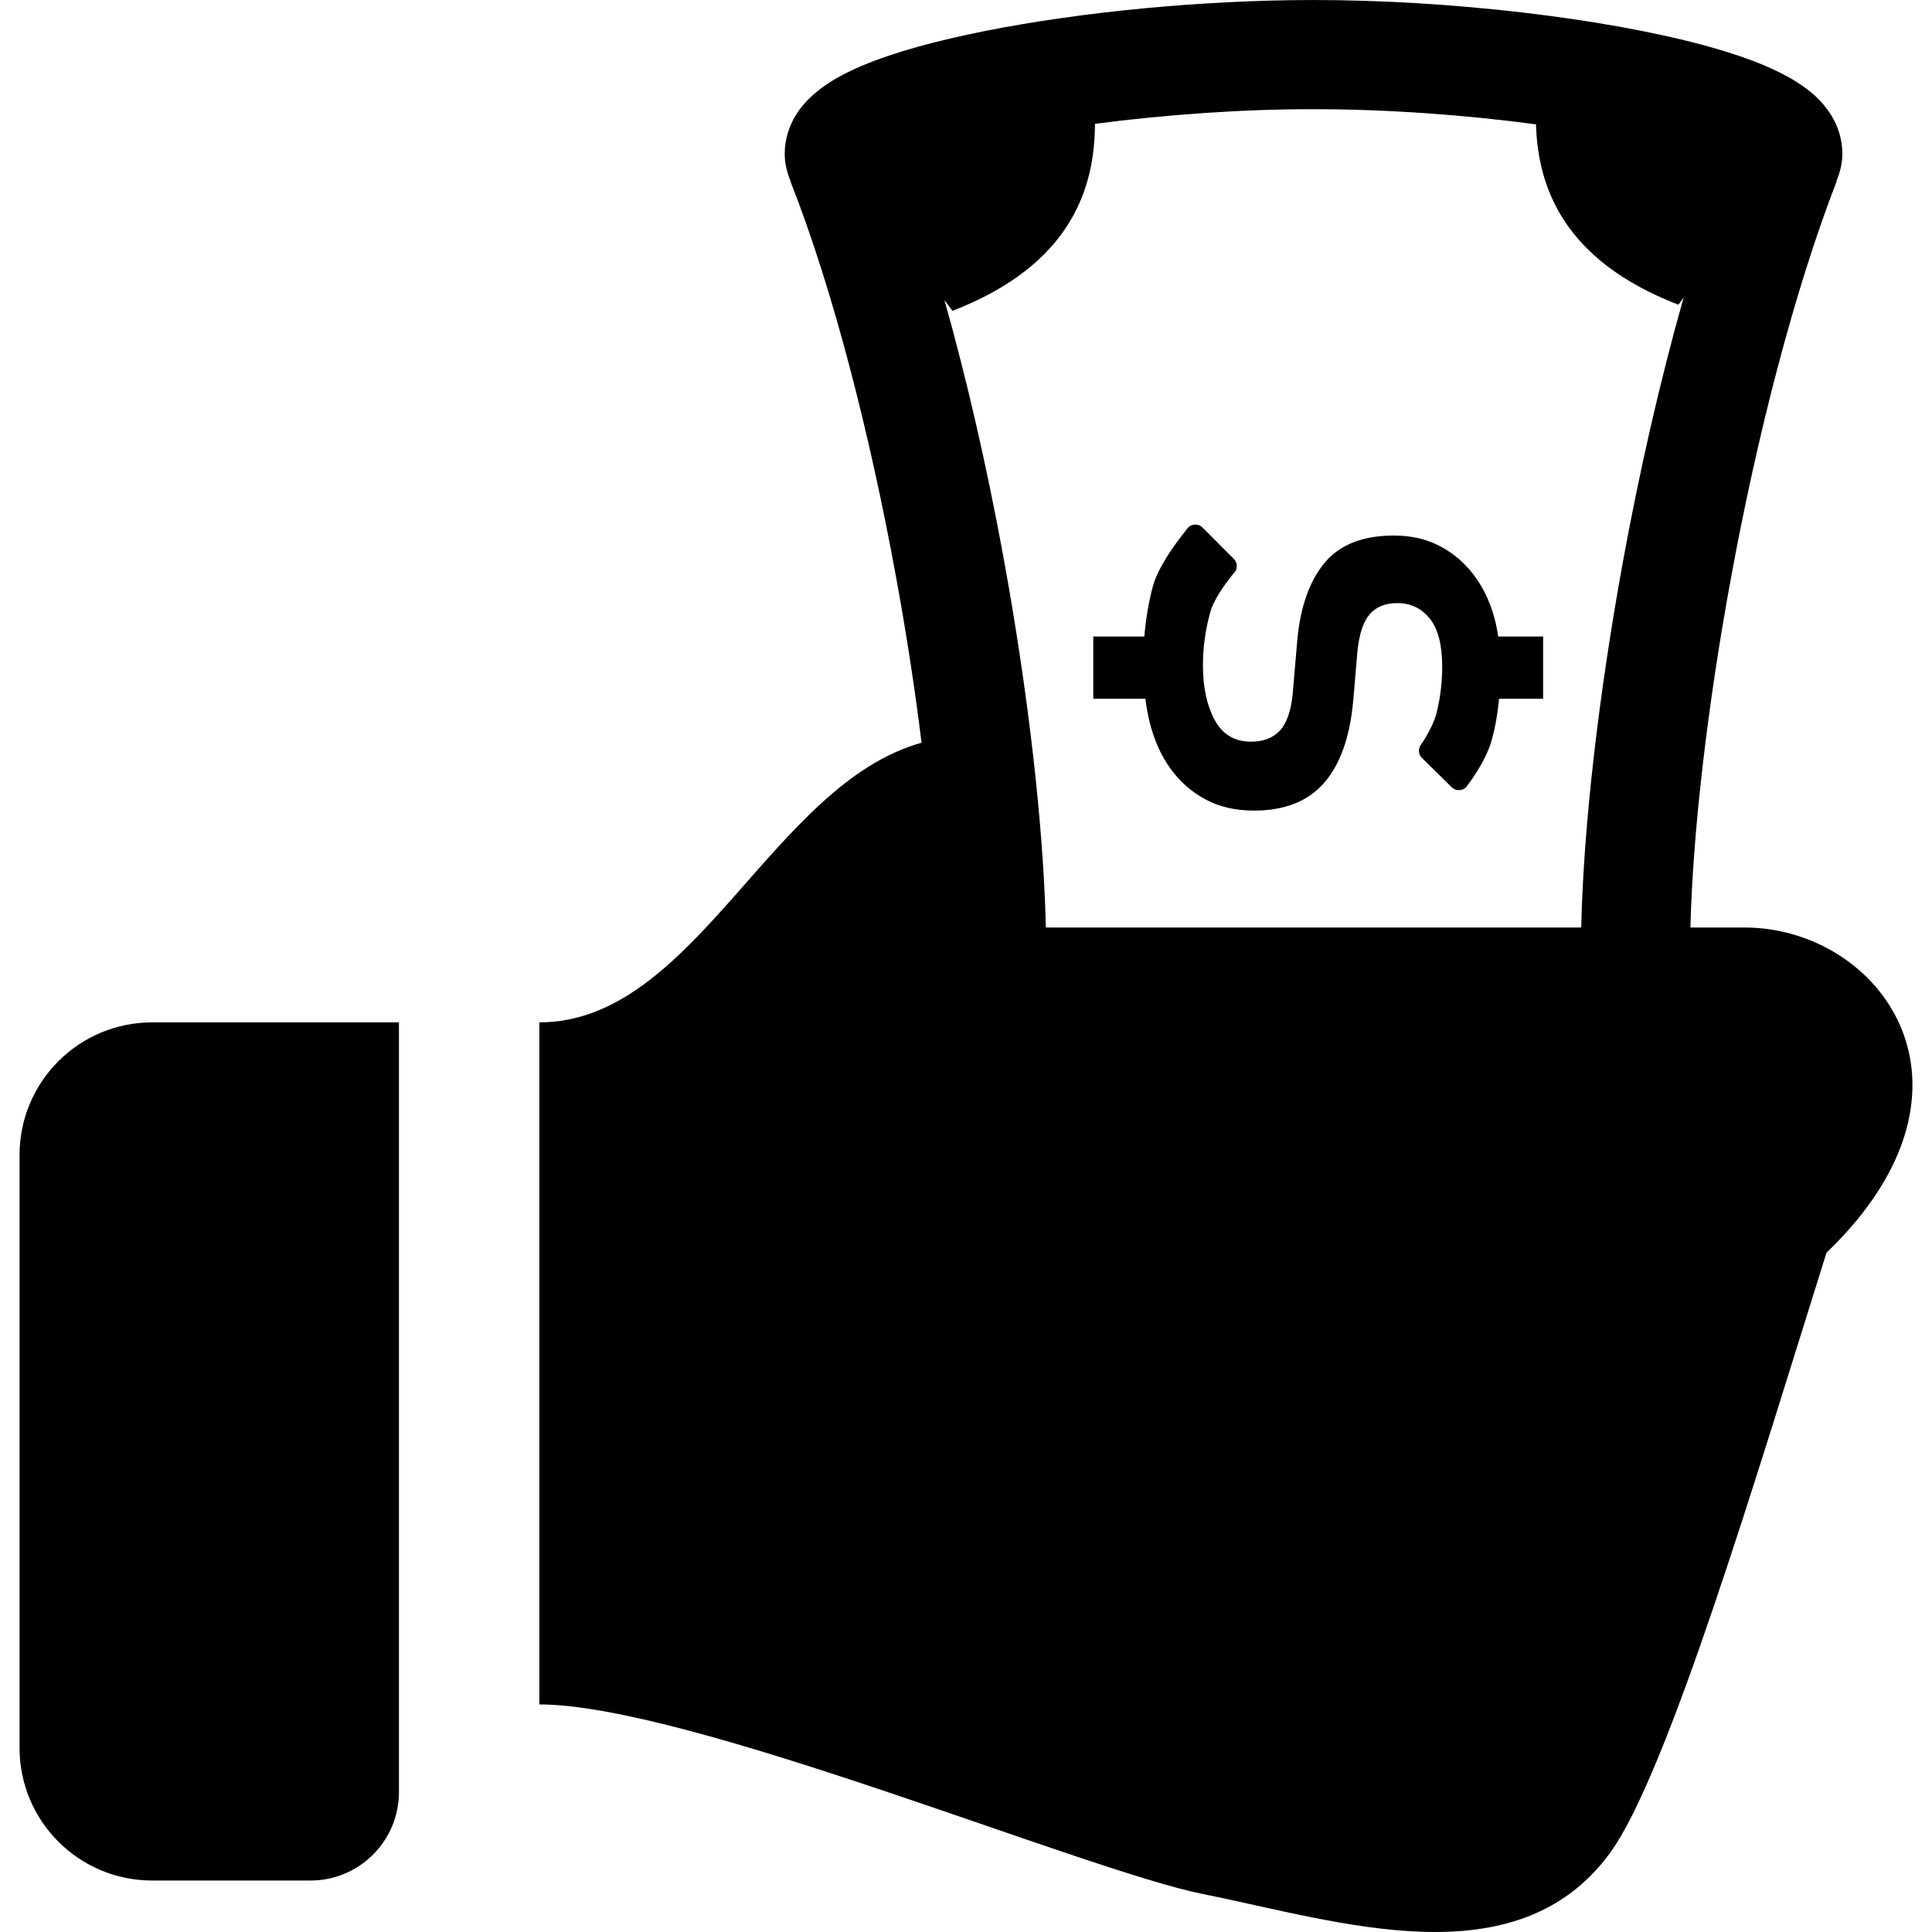 <svg xml:space="preserve" viewBox="0 0 512 512" height="800px" width="800px" xmlns:xlink="http://www.w3.org/1999/xlink" xmlns="http://www.w3.org/2000/svg" id="_x32_" version="1.1">
<style type="text/css">

	.st0{fill:#000000;}

</style>
<g>
	<path d="M395.884,163.206c-1.219-4.188-3.031-7.875-5.484-11.047c-2.422-3.172-5.406-5.656-8.938-7.5
		c-3.516-1.828-7.547-2.734-12.063-2.734c-8.156,0-14.25,2.359-18.281,7.125c-4,4.75-6.438,11.516-7.297,20.281l-1.266,14.797
		c-0.5,4.5-1.641,7.703-3.469,9.594c-1.844,1.891-4.328,2.828-7.516,2.828c-4.391,0-7.594-1.906-9.672-5.75
		c-2.063-3.828-3.109-8.672-3.109-14.516c0-4.656,0.641-9.297,1.922-13.984s6.641-10.875,6.641-10.875
		c0.672-1.063,0.5-2.453-0.391-3.328l-8.266-8.281c-0.578-0.594-1.422-0.875-2.25-0.781c-0.828,0.109-1.578,0.609-2,1.328
		c0,0-7.125,8.469-8.891,14.906c-1.156,4.234-1.891,8.734-2.297,13.422h-13.531v16.484h13.813c0.281,2.203,0.656,4.359,1.188,6.453
		c1.219,4.734,3.078,8.828,5.578,12.234c2.5,3.391,5.547,6.078,9.234,8.031c3.641,1.953,7.891,2.922,12.781,2.922
		c8.141,0,14.359-2.453,18.641-7.406c4.25-4.922,6.813-12.188,7.672-21.828l1.094-12.953c0.469-4.641,1.578-7.922,3.297-9.875
		c1.688-1.953,4.125-2.922,7.297-2.922c3.516,0,6.375,1.375,8.594,4.109c2.188,2.734,3.281,6.969,3.281,12.688
		c0,4.406-0.531,8.563-1.547,12.531c-1.047,3.969-4.313,8.547-4.313,8.547c-0.547,1.047-0.344,2.328,0.5,3.156l7.875,7.75
		c0.609,0.609,1.453,0.875,2.328,0.75c0.844-0.125,1.578-0.641,1.969-1.406c0,0,4.75-6.063,6.328-11.875
		c0.953-3.391,1.563-7.063,1.938-10.906h11.672V168.69H397.04C396.743,166.815,396.399,164.972,395.884,163.206z" class="st0"></path>
	<path d="M462.321,245.8c-2.359,0-7.422,0-14.344,0c0.609-24.641,4.391-58.063,10.688-92.297
		c6.859-37.516,16.719-76.172,28.078-105.484l-0.078-0.031c0.922-2.203,1.594-4.688,1.578-7.266
		c0.016-3.906-1.281-7.484-2.891-10.094c-3.109-4.922-6.75-7.406-10.469-9.672c-6.516-3.781-14.172-6.438-23.297-8.953
		c-13.641-3.672-30.375-6.625-48.328-8.719c-17.938-2.078-37.047-3.281-55.156-3.281c-29.469,0.016-61.5,3.141-86.953,8.188
		c-12.781,2.563-23.828,5.5-32.719,9.234c-4.484,1.938-8.453,3.969-12.219,7.078c-1.875,1.578-3.75,3.484-5.375,6.125
		c-1.594,2.609-2.891,6.203-2.875,10.094c-0.016,2.625,0.656,5.141,1.594,7.359l-0.063,0.031
		c11.188,28.328,21.063,66.953,27.953,104.719c2.766,15,5.031,29.891,6.781,44c-39.734,11.047-60.047,74.109-101.297,74.109v180.75
		c39.484,0,144.234,43.906,175.938,50.266c35.906,7.188,82.828,23.031,107.719-10.781c15.359-20.844,39.406-101.781,57.453-159.188
		C529.837,287.987,498.228,245.8,462.321,245.8z M430.196,148.284c-6.547,35.828-10.547,70.5-11.156,97.516
		c-48.406,0-121.281,0-141.875,0c-0.641-27.188-4.672-62.203-11.25-98.188c-4.234-23.109-9.516-46.422-15.625-68.094l2.109,2.859
		c32-12.359,37.703-33.109,37.781-49.563c18.531-2.422,39.047-3.906,57.922-3.875c19.25-0.016,40.156,1.5,58.953,4.016
		c0.484,16.141,6.859,35.875,37.734,47.797l1.391-1.906C439.884,101.065,434.509,124.831,430.196,148.284z" class="st0"></path>
	<path d="M5.181,306.081v157.125c0,19.422,15.734,35.156,35.156,35.156h41.938c12.953,0,23.453-10.5,23.453-23.438
		V270.94H40.337C20.915,270.94,5.181,286.675,5.181,306.081z" class="st0"></path>
</g>
</svg>